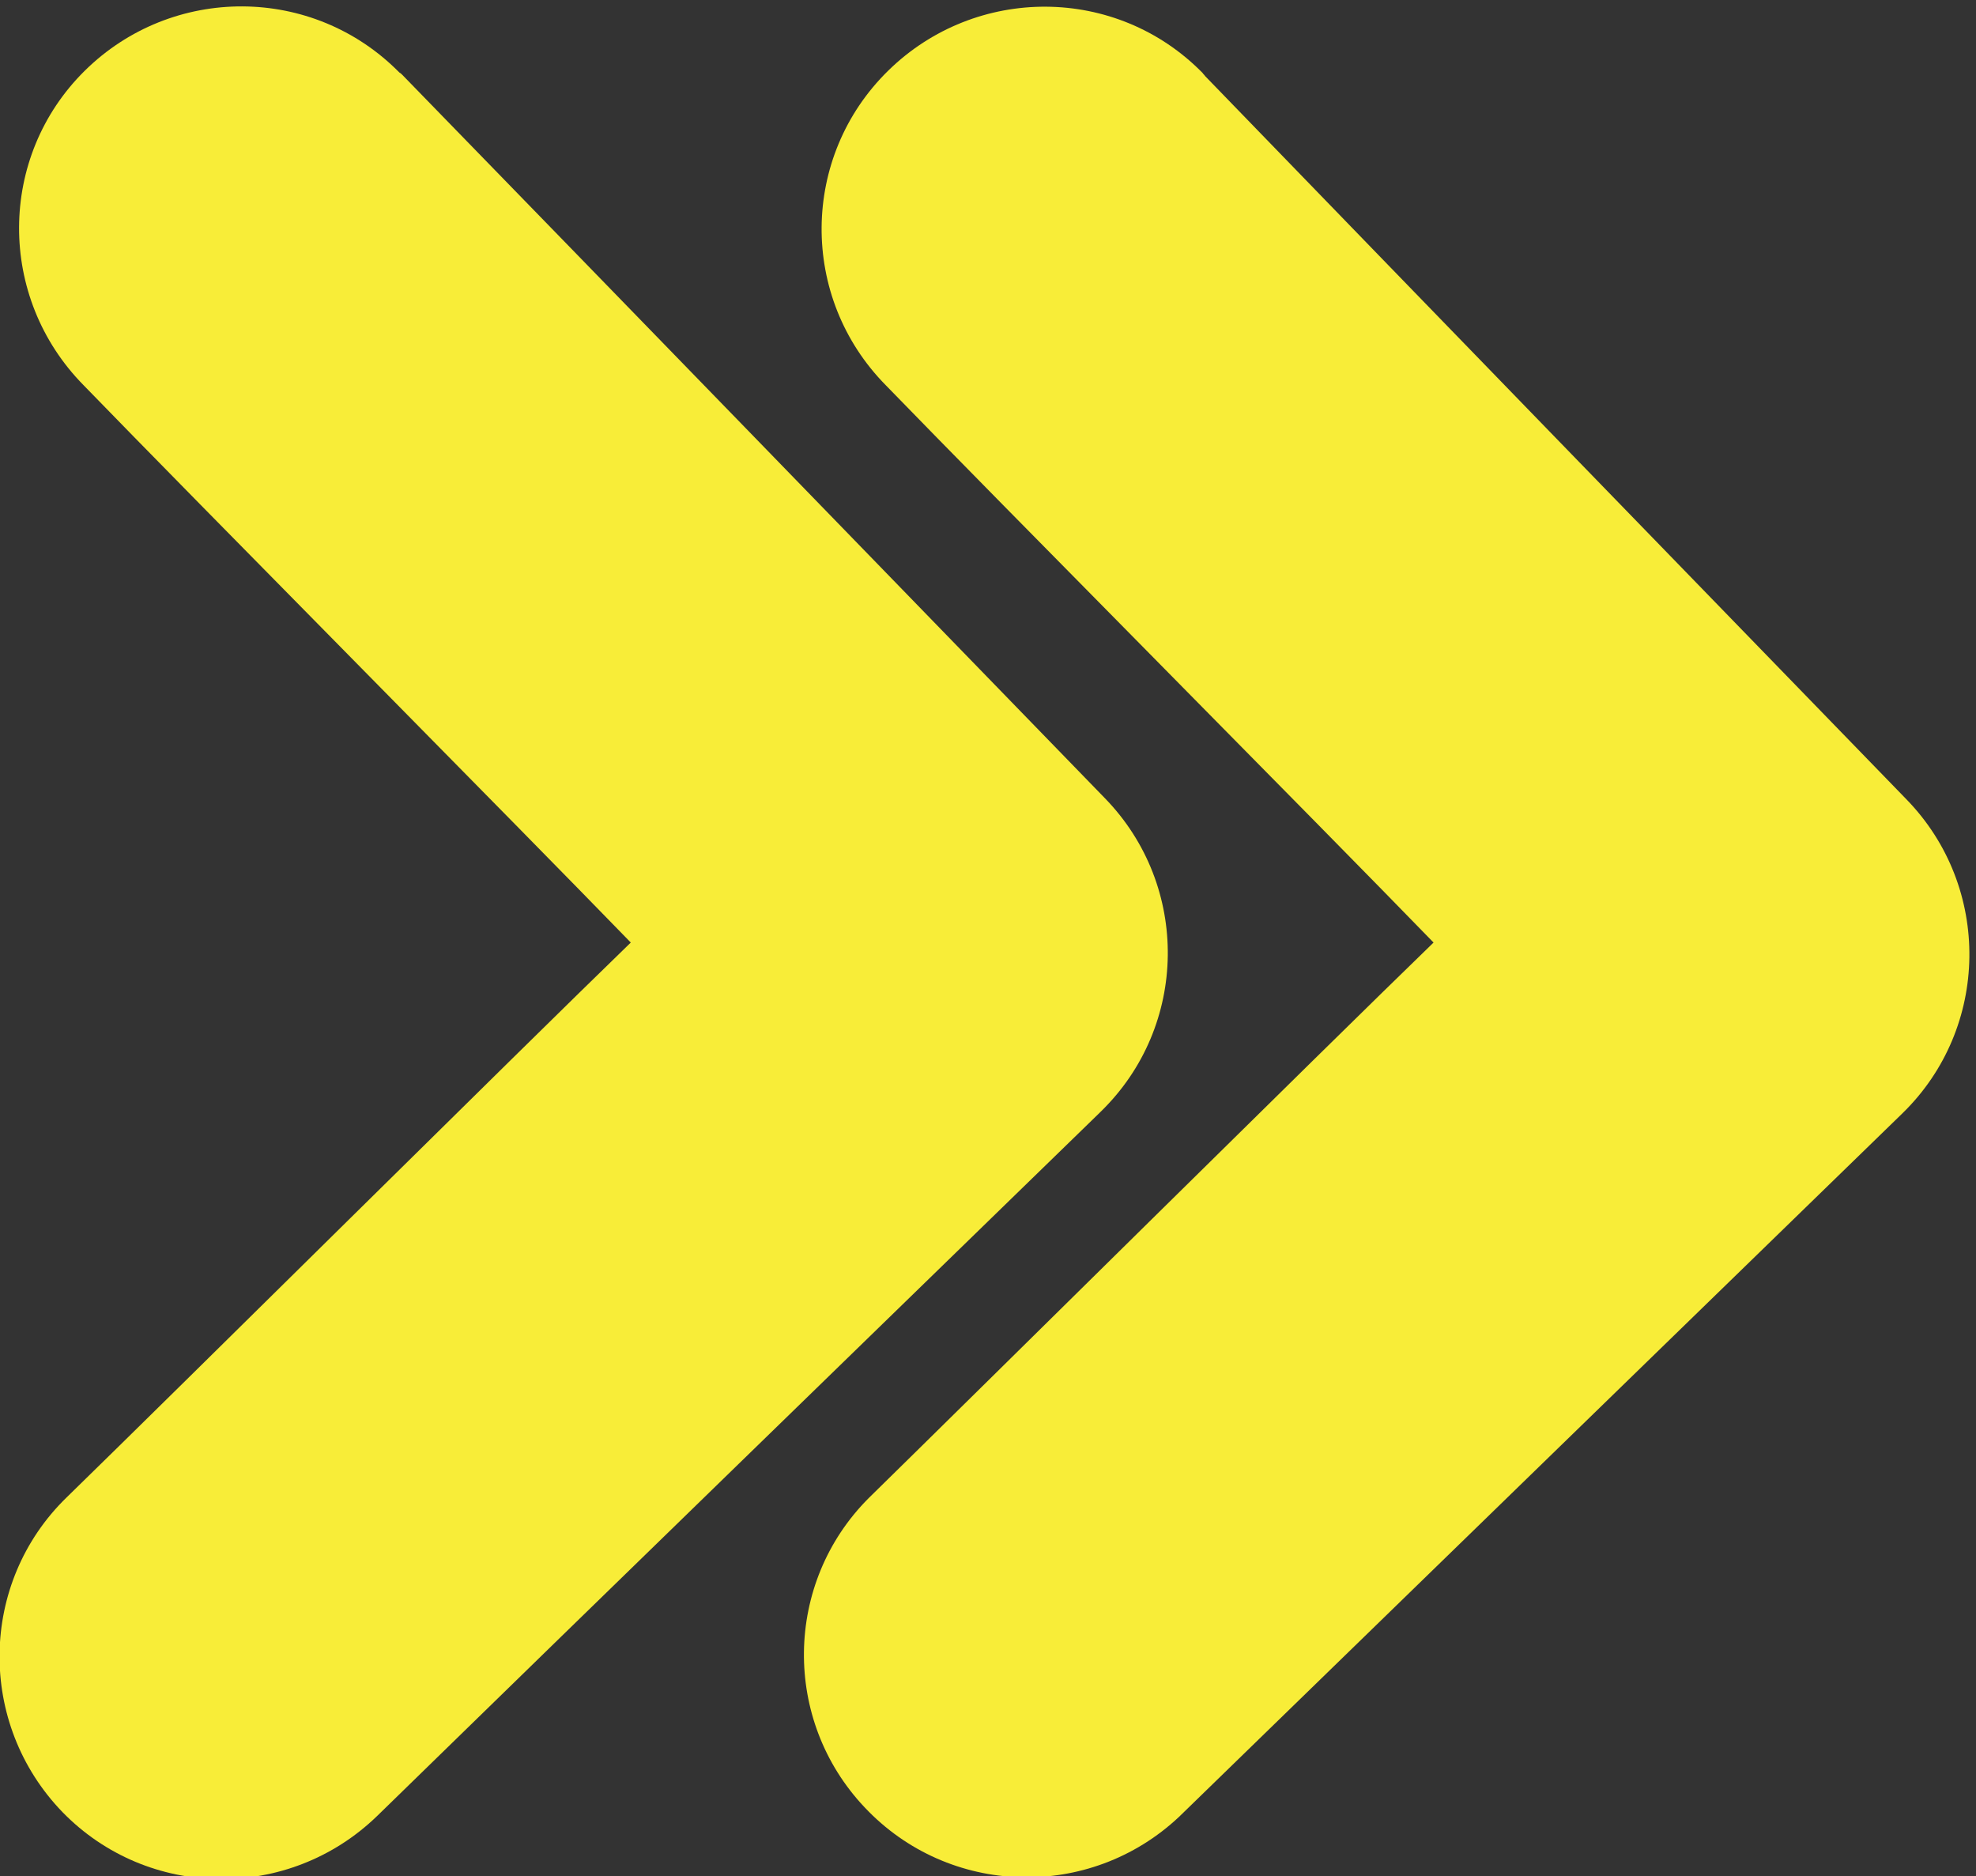 <?xml version="1.0" encoding="utf-8"?>
<!-- Generator: Adobe Illustrator 27.8.1, SVG Export Plug-In . SVG Version: 6.00 Build 0)  -->
<svg version="1.1" id="Layer_1" xmlns="http://www.w3.org/2000/svg" xmlns:xlink="http://www.w3.org/1999/xlink" x="0px" y="0px"
	 viewBox="0 0 33.55 31.85" style="enable-background:new 0 0 33.55 31.85;" xml:space="preserve">
<rect x="0" y="0" width="33.55" height="31.85" fill="#333333" stroke="none"/>
<style type="text/css">
	.st0{fill:#FFFFFF;}
	.st1{fill:#F8ED38;}
</style>
<path id="Polygon_14_00000149345631113696104700000005635132231798476709_" class="st0" d="M303.49,98.53l-7.61-14.05h15.22
	L303.49,98.53z"/>
<g id="Group_6027" transform="translate(0 0)">
	<path id="Path_24620" class="st1" d="M24.34,16c-1.93-1.99-7.39-7.49-9.3-9.46c-1.47-1.49-1.45-3.88,0.04-5.34s3.88-1.45,5.34,0.04
		c0.01,0.02,0.03,0.03,0.04,0.05c3.97,4.1,7.94,8.19,11.91,12.28c1.45,1.49,1.42,3.88-0.07,5.33c0,0,0,0,0,0
		c-4.09,3.98-8.19,7.96-12.28,11.94c-1.52,1.43-3.91,1.36-5.34-0.16c-1.4-1.48-1.37-3.81,0.07-5.25
		C16.68,23.54,22.43,17.85,24.34,16L24.34,16z"/>
	<path id="Path_24621" class="st1" d="M10.71,16c-1.93-1.99-7.38-7.49-9.29-9.46C-0.05,5.05-0.04,2.66,1.44,1.2s3.87-1.46,5.34,0.03
		C6.8,1.24,6.81,1.25,6.83,1.27c3.99,4.1,7.96,8.19,11.93,12.28c1.45,1.49,1.42,3.87-0.07,5.32c-0.01,0.01-0.01,0.01-0.02,0.02
		c-4.09,3.98-8.19,7.96-12.27,11.94c-1.5,1.45-3.89,1.42-5.34-0.07c-1.45-1.5-1.42-3.89,0.07-5.34c1.92-1.87,7.66-7.56,9.58-9.42
		L10.71,16z"/>
</g>
</svg>
